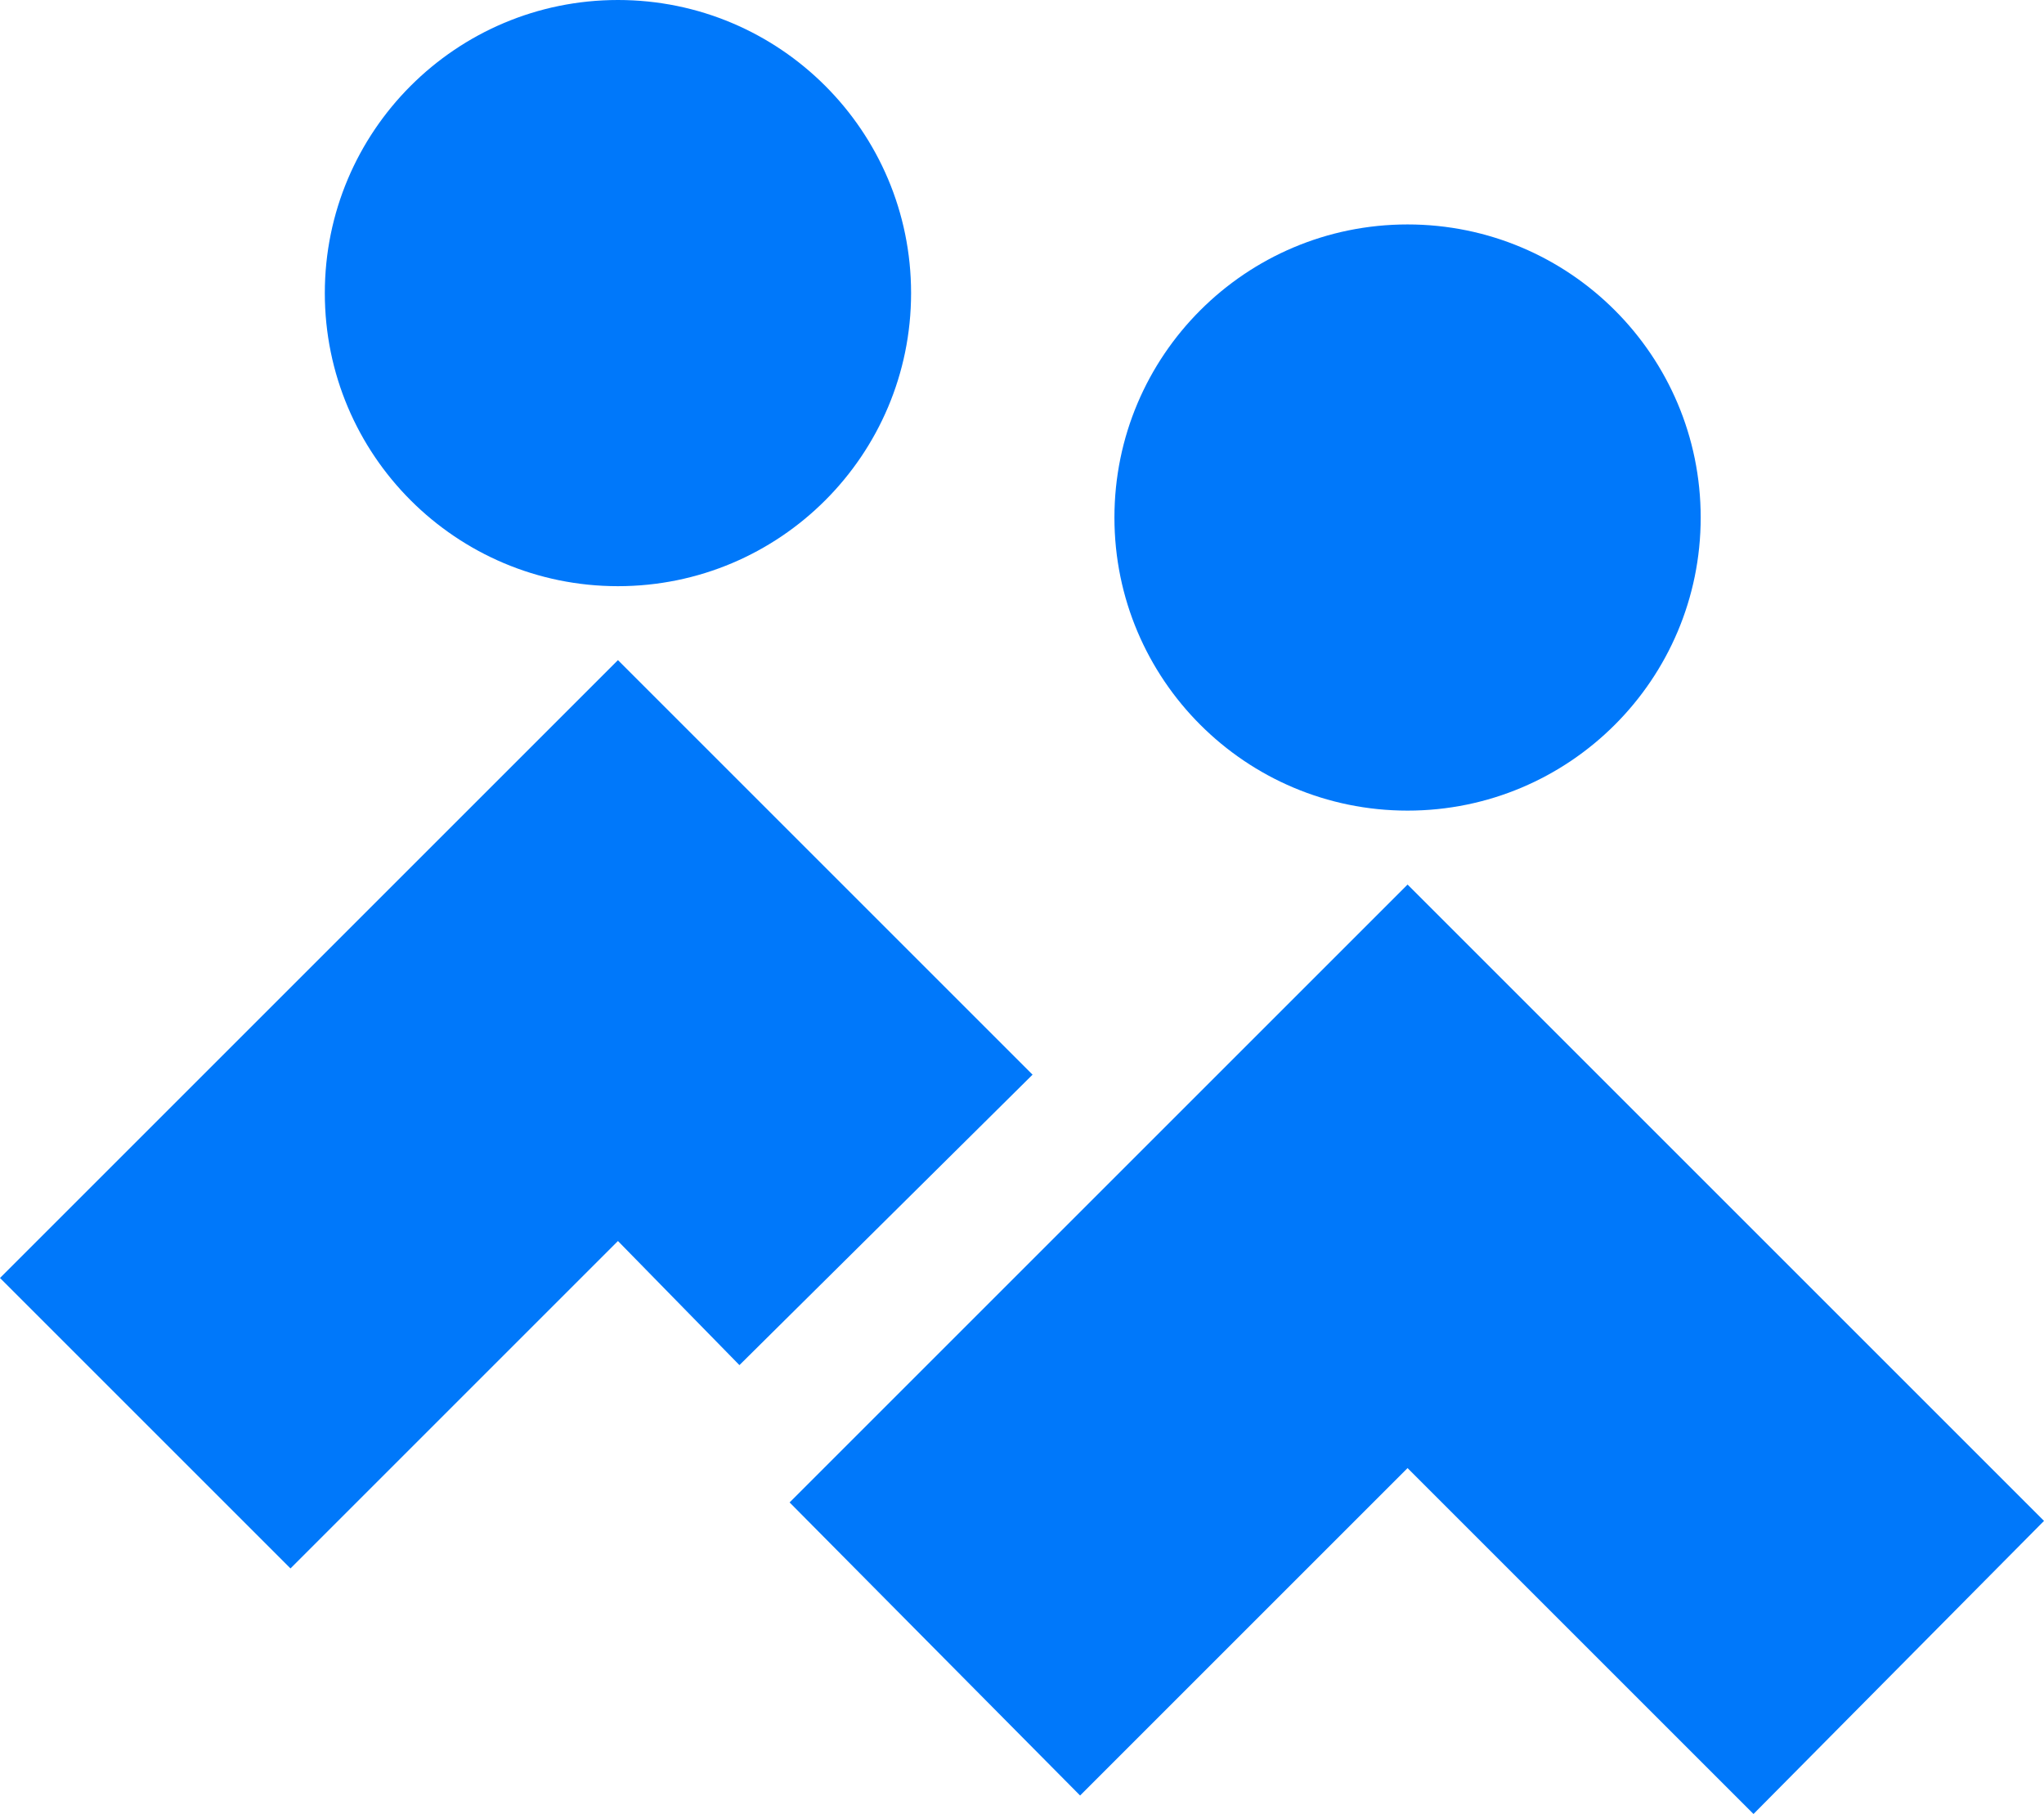 <?xml version="1.0" encoding="utf-8"?>
<!-- Generator: Adobe Illustrator 25.4.1, SVG Export Plug-In . SVG Version: 6.00 Build 0)  -->
<svg version="1.1" id="Lager_1" xmlns="http://www.w3.org/2000/svg" xmlns:xlink="http://www.w3.org/1999/xlink" x="0px" y="0px"
	 viewBox="0 0 77.4 68.7" style="enable-background:new 0 0 77.4 68.7;" xml:space="preserve">
<style type="text/css">
	.st0{fill:#0078FA;}
</style>
<circle class="st0" cx="23.4" cy="11.1" r="11.1"/>
<polygon class="st0" points="28,51.7 39.1,40.7 23.4,25 0,48.4 11,59.4 23.4,47 "/>
<circle class="st0" cx="53.3" cy="19.6" r="11.1"/>
<polygon class="st0" points="77.4,57.6 53.3,33.5 29.9,56.9 40.9,68 53.3,55.6 66.4,68.7 "/>
</svg>

